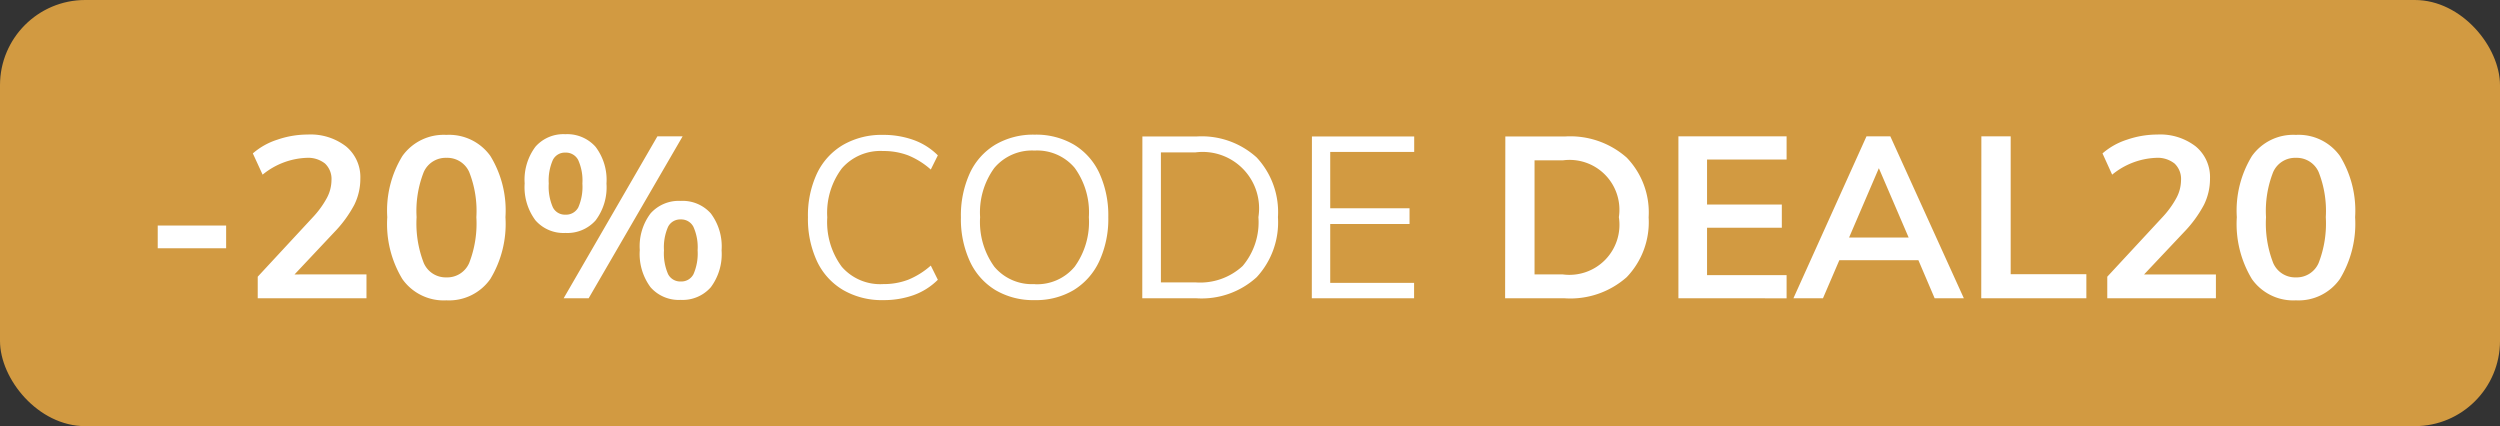<svg xmlns="http://www.w3.org/2000/svg" width="88" height="15" viewBox="0 0 88 15"><rect x="0" y="0" width="88" height="15" fill="#333333" stroke="none"/><g transform="translate(-3 -3)"><rect width="88" height="15" rx="3" transform="translate(3 3)" fill="#d29a41"/><path d="M8.552 10.94h2.408v.8H8.552zm7.348 1.72v.84h-3.828v-.76l1.936-2.088a3.273 3.273 0 00.5-.688 1.342 1.342 0 00.16-.616.746.746 0 00-.228-.592.958.958 0 00-.652-.2 2.593 2.593 0 00-1.544.592L11.9 8.4a2.446 2.446 0 01.864-.484 3.278 3.278 0 011.064-.18 2.042 2.042 0 011.356.42 1.4 1.4 0 01.5 1.132 2.061 2.061 0 01-.212.92 4.259 4.259 0 01-.708.968l-1.396 1.484zm2.816.912a1.781 1.781 0 01-1.552-.748 3.742 3.742 0 01-.532-2.18 3.673 3.673 0 01.532-2.152 1.784 1.784 0 011.548-.744 1.787 1.787 0 011.548.74 3.67 3.67 0 01.532 2.156 3.745 3.745 0 01-.532 2.176 1.777 1.777 0 01-1.548.752zm0-.808a.841.841 0 00.8-.508 3.837 3.837 0 00.252-1.612 3.728 3.728 0 00-.252-1.588.842.842 0 00-.8-.5.842.842 0 00-.8.5 3.728 3.728 0 00-.252 1.588 3.837 3.837 0 00.252 1.612.841.841 0 00.796.508zM22.9 11.2a1.311 1.311 0 01-1.052-.444 1.949 1.949 0 01-.38-1.3 1.935 1.935 0 01.38-1.292 1.311 1.311 0 011.052-.44 1.332 1.332 0 011.064.444 1.922 1.922 0 01.384 1.292 1.935 1.935 0 01-.384 1.3 1.332 1.332 0 01-1.064.44zm-.06 2.3l3.3-5.7h.888l-3.308 5.7zm.06-2.944a.486.486 0 00.456-.256 1.81 1.81 0 00.144-.84 1.748 1.748 0 00-.148-.828.486.486 0 00-.452-.26.471.471 0 00-.44.26 1.79 1.79 0 00-.144.828 1.813 1.813 0 00.144.836.471.471 0 00.44.26zm4.064 3a1.32 1.32 0 01-1.064-.444 1.963 1.963 0 01-.38-1.312 1.919 1.919 0 01.38-1.288 1.326 1.326 0 011.06-.44 1.326 1.326 0 011.06.44 1.933 1.933 0 01.38 1.3 1.949 1.949 0 01-.38 1.3 1.32 1.32 0 01-1.06.444zm0-.648a.478.478 0 00.448-.26 1.813 1.813 0 00.144-.836 1.748 1.748 0 00-.148-.828.48.48 0 00-.444-.26.478.478 0 00-.448.26 1.79 1.79 0 00-.144.828 1.813 1.813 0 00.144.836.478.478 0 00.444.26zm7.12.656a2.71 2.71 0 01-1.4-.352 2.316 2.316 0 01-.924-1.012 3.531 3.531 0 01-.32-1.556 3.479 3.479 0 01.32-1.544 2.325 2.325 0 01.916-1 2.71 2.71 0 011.4-.352 3.134 3.134 0 011.084.18 2.312 2.312 0 01.852.54l-.248.5a2.771 2.771 0 00-.8-.5 2.426 2.426 0 00-.876-.152 1.8 1.8 0 00-1.452.608 2.6 2.6 0 00-.516 1.728 2.64 2.64 0 00.512 1.74 1.792 1.792 0 001.456.608 2.426 2.426 0 00.876-.152 2.771 2.771 0 00.8-.5l.248.5a2.312 2.312 0 01-.852.54 3.134 3.134 0 01-1.08.176zm5.336 0a2.614 2.614 0 01-1.38-.352 2.315 2.315 0 01-.9-1.012 3.549 3.549 0 01-.316-1.548 3.582 3.582 0 01.312-1.552 2.294 2.294 0 01.9-1.008 2.63 2.63 0 011.384-.352 2.63 2.63 0 011.384.352A2.294 2.294 0 0141.7 9.1a3.561 3.561 0 01.312 1.544 3.543 3.543 0 01-.32 1.556 2.344 2.344 0 01-.9 1.012 2.592 2.592 0 01-1.376.352zm0-.56a1.718 1.718 0 001.408-.616 2.686 2.686 0 00.5-1.744 2.667 2.667 0 00-.5-1.736 1.725 1.725 0 00-1.412-.608A1.732 1.732 0 0038 8.912a2.655 2.655 0 00-.5 1.732 2.686 2.686 0 00.5 1.744 1.727 1.727 0 001.416.612zm3.792-5.2h1.908a2.88 2.88 0 012.116.74 2.823 2.823 0 01.748 2.1 2.848 2.848 0 01-.748 2.112 2.871 2.871 0 01-2.116.744h-1.912zm1.868 5.136a2.206 2.206 0 001.66-.576 2.387 2.387 0 00.556-1.72 1.987 1.987 0 00-2.216-2.28h-1.216v4.576zm4.1-5.136h3.6v.544h-2.956v1.984h2.792v.552h-2.792v2.072h2.952v.544h-3.6zm6.808 0h2.1a3 3 0 012.172.744 2.775 2.775 0 01.772 2.1 2.8 2.8 0 01-.772 2.108 2.992 2.992 0 01-2.18.744h-2.1zm2.028 4.856a1.761 1.761 0 001.968-2.016 1.754 1.754 0 00-1.968-2h-1v4.016zM62.08 7.8h3.808v.816h-2.8V10.2h2.632v.816h-2.632v1.668h2.8v.816H62.08zm8.448 4.36h-2.784l-.576 1.34h-1.04L68.7 7.8h.84l2.588 5.7H71.1zm-.344-.8l-1.048-2.44-1.048 2.44zm2.56-3.56h1.032v4.852h2.664v.848h-3.7zM81 12.66v.84h-3.824v-.76l1.936-2.088a3.273 3.273 0 00.5-.688 1.342 1.342 0 00.16-.616.746.746 0 00-.228-.592.958.958 0 00-.652-.2 2.593 2.593 0 00-1.544.592l-.34-.748a2.446 2.446 0 01.864-.484 3.278 3.278 0 011.064-.18 2.042 2.042 0 011.356.42 1.4 1.4 0 01.5 1.132 2.061 2.061 0 01-.212.92 4.259 4.259 0 01-.708.968l-1.4 1.484zm2.816.912a1.781 1.781 0 01-1.548-.748 3.742 3.742 0 01-.532-2.18 3.673 3.673 0 01.532-2.152 1.784 1.784 0 011.548-.744 1.787 1.787 0 011.548.74 3.67 3.67 0 01.536 2.156 3.745 3.745 0 01-.536 2.176 1.777 1.777 0 01-1.548.752zm0-.808a.841.841 0 00.8-.508 3.837 3.837 0 00.252-1.612 3.728 3.728 0 00-.252-1.588.842.842 0 00-.8-.5.842.842 0 00-.8.5 3.728 3.728 0 00-.252 1.588 3.837 3.837 0 00.252 1.612.841.841 0 00.8.508z" fill="#fff"/></g></svg>